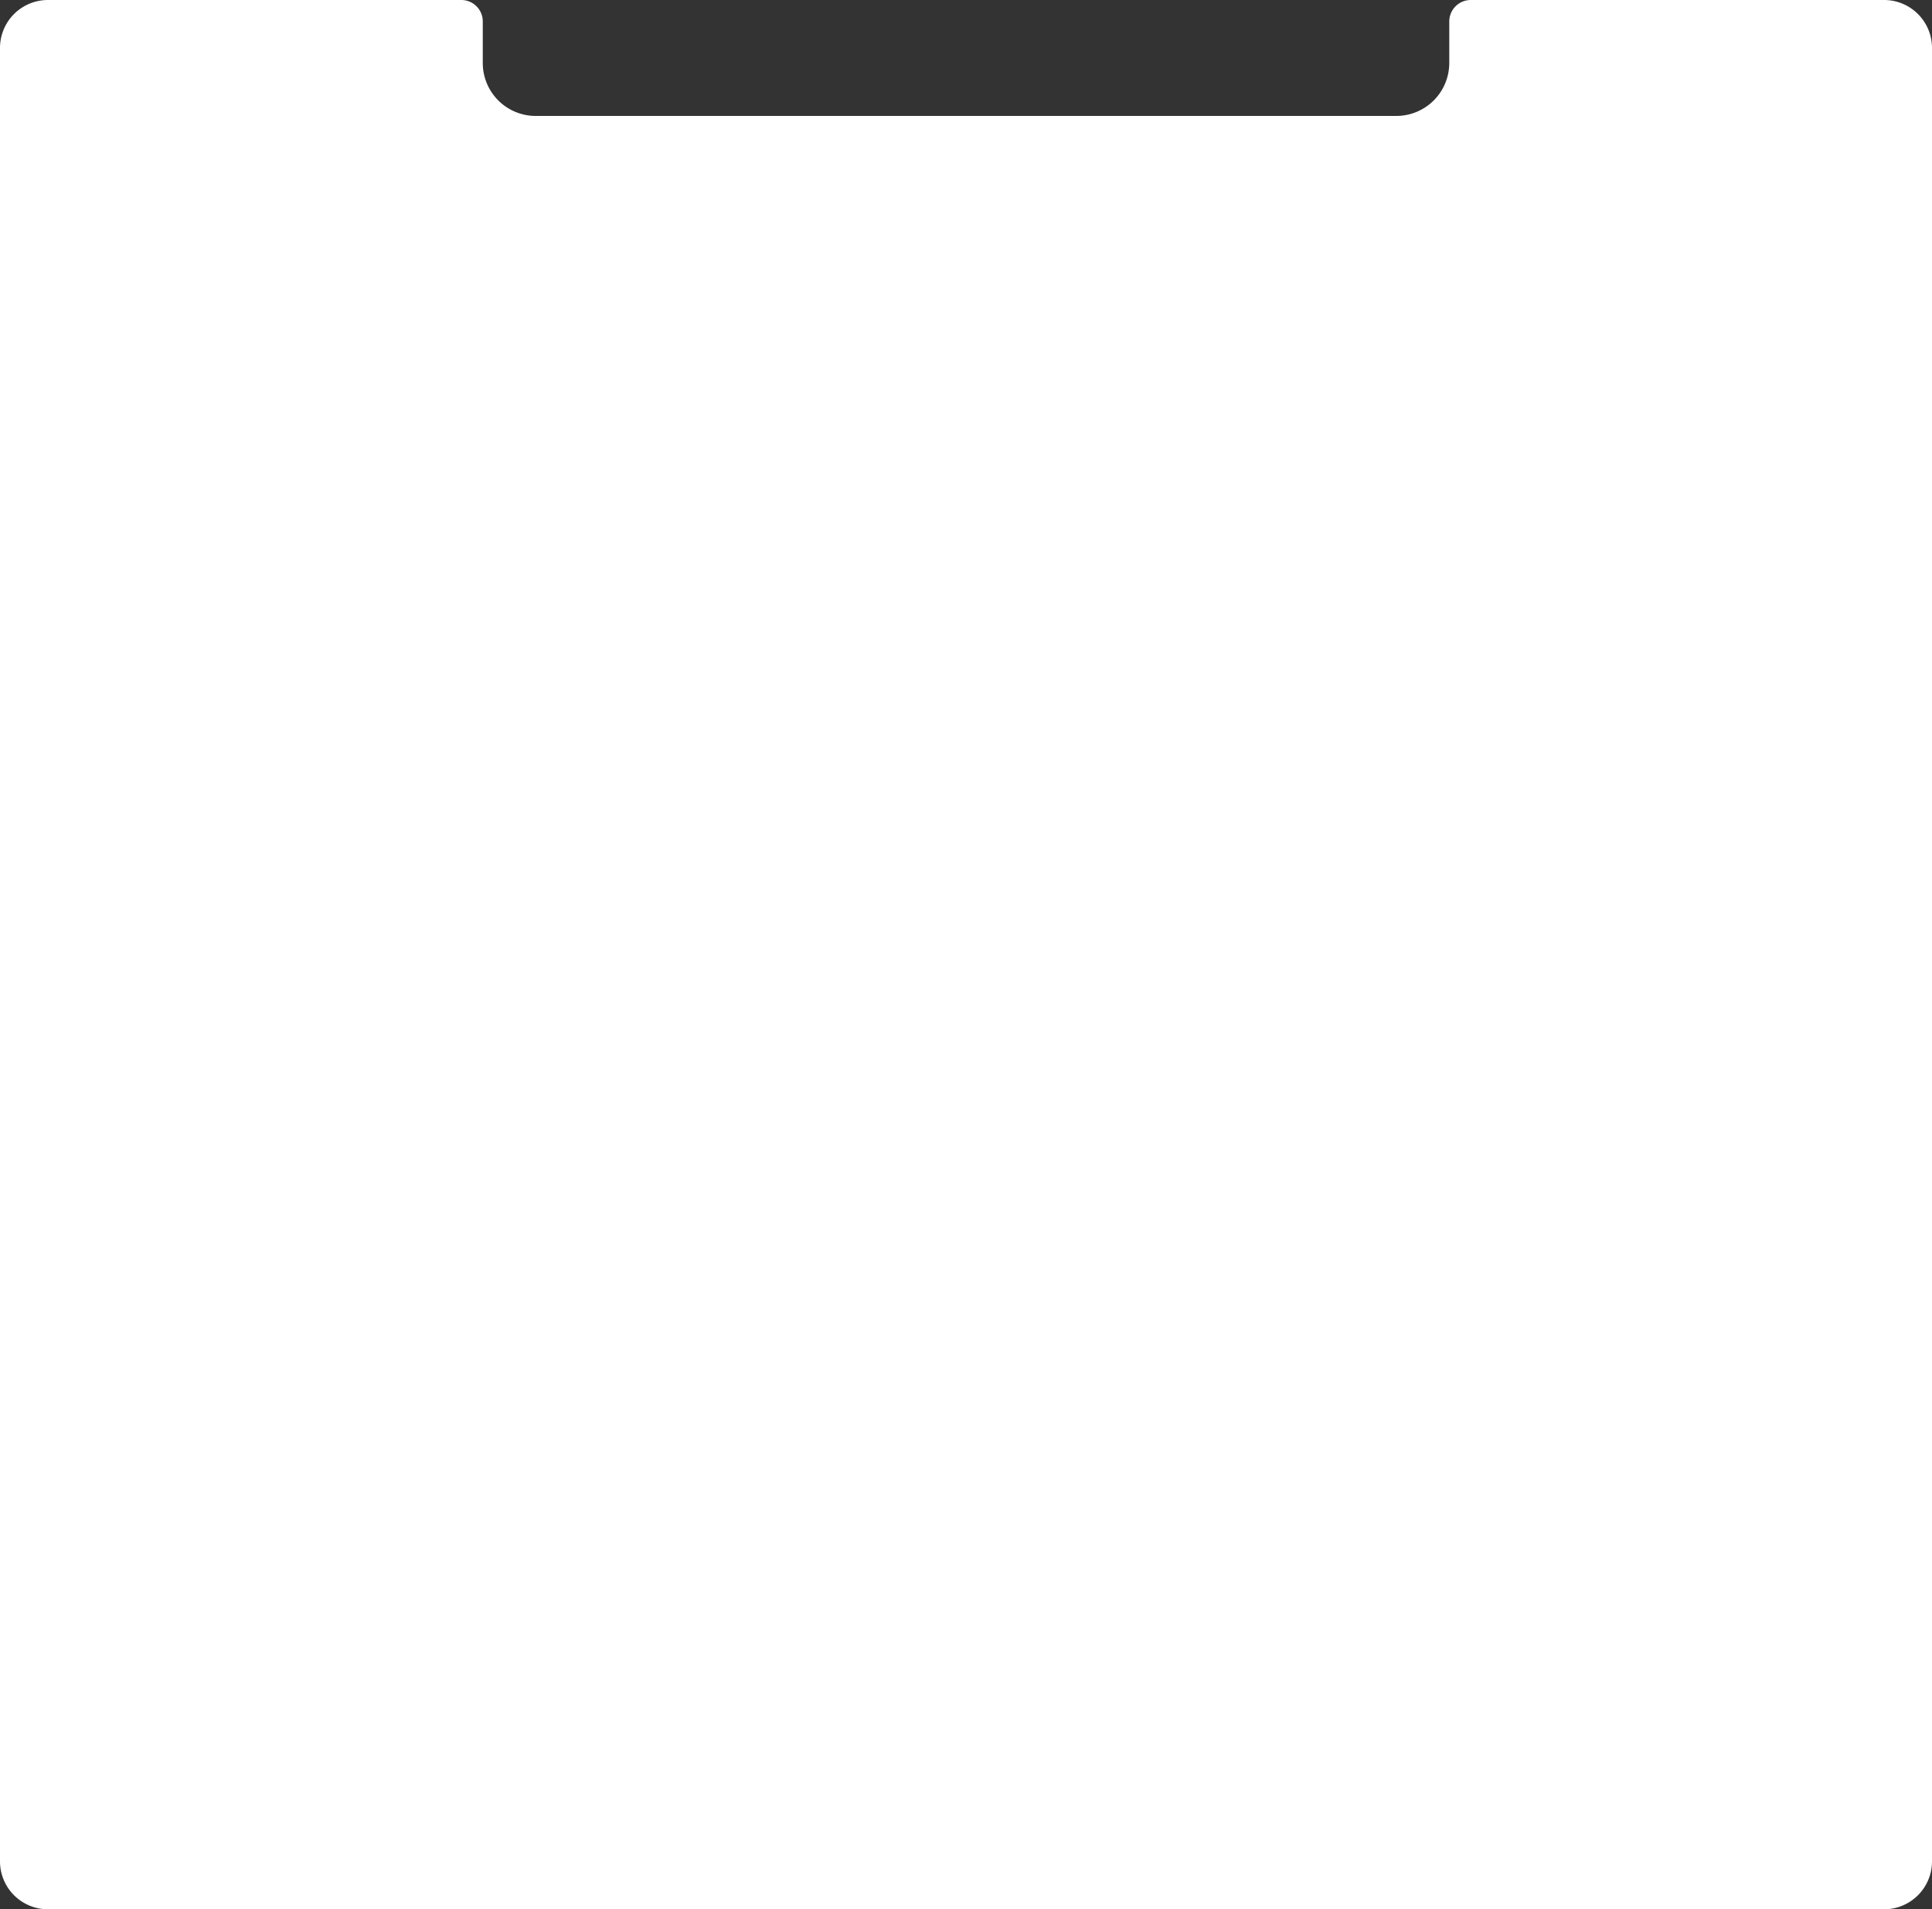 <?xml version="1.0" encoding="UTF-8"?> <svg xmlns="http://www.w3.org/2000/svg" viewBox="0 0 465.62 460.08"><rect x="0" y="0" width="465.62" height="460.08" fill="#333333" stroke="none"/><defs><style>.a{fill:#fff;}</style></defs><path class="a" d="M2939.75,455.83v437a11.55,11.55,0,0,1-11.54,11.55H2485.68a11.55,11.55,0,0,1-11.55-11.55v-437a11.55,11.55,0,0,1,11.54-11.55h99.64a5.17,5.17,0,0,1,5.17,5.17v10a12.76,12.76,0,0,0,12.76,12.77h207.41a12.77,12.77,0,0,0,12.76-12.77v-10a5.18,5.18,0,0,1,5.17-5.17h99.63A11.55,11.55,0,0,1,2939.75,455.83Z" transform="translate(-2474.13 -444.28)"></path></svg> 